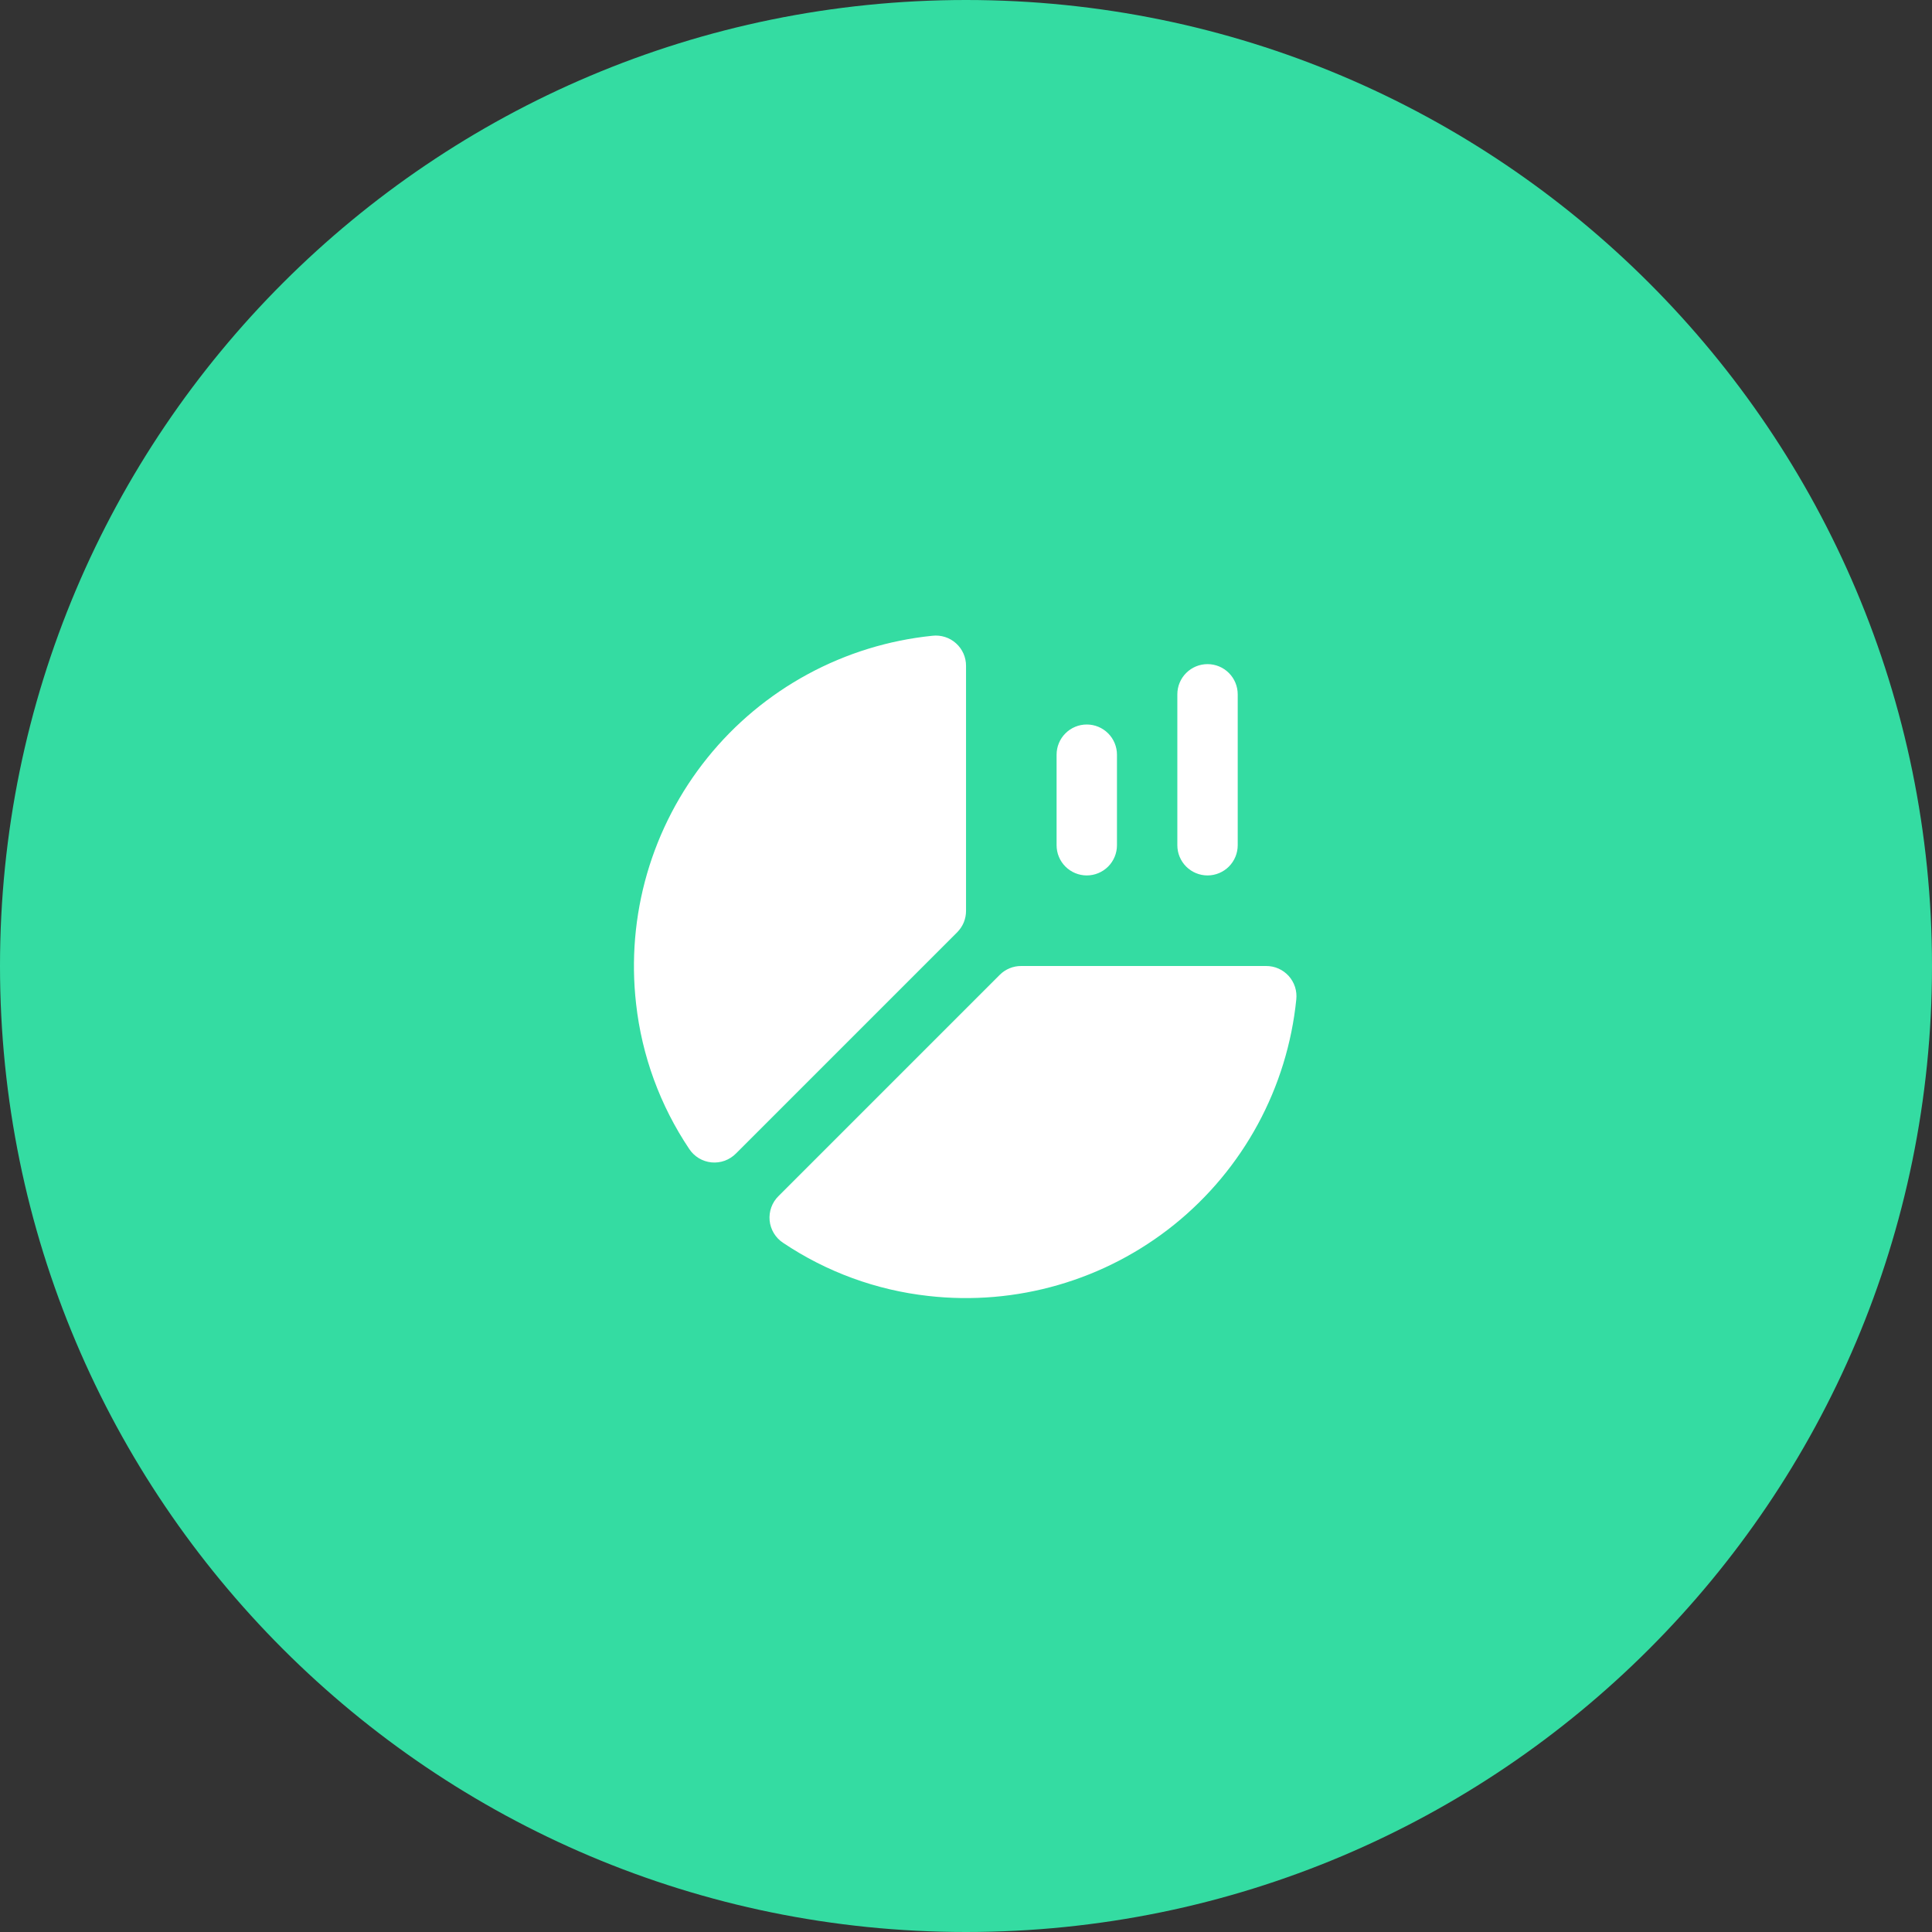 <?xml version="1.0" encoding="UTF-8"?> <svg xmlns="http://www.w3.org/2000/svg" width="64" height="64" viewBox="0 0 64 64" fill="none"><rect x="0" y="0" width="64" height="64" fill="#333333" stroke="none"/><path fill-rule="evenodd" clip-rule="evenodd" d="M32 64C49.673 64 64 49.673 64 32C64 14.327 49.673 0 32 0C14.327 0 0 14.327 0 32C0 49.673 14.327 64 32 64Z" fill="#34DCA2"></path><path d="M22.831 38.06C21.866 36.621 21.262 34.971 21.071 33.25C20.906 31.803 21.03 30.338 21.435 28.939C21.841 27.541 22.52 26.237 23.434 25.103C24.347 23.969 25.477 23.028 26.757 22.334C28.037 21.64 29.442 21.207 30.891 21.06C31.031 21.044 31.173 21.059 31.307 21.102C31.442 21.145 31.565 21.216 31.67 21.311C31.775 21.405 31.859 21.521 31.916 21.65C31.973 21.779 32.002 21.919 32.001 22.06V30.17C32.002 30.301 31.976 30.432 31.927 30.554C31.877 30.675 31.803 30.786 31.711 30.88L24.381 38.21C24.276 38.316 24.149 38.398 24.009 38.45C23.869 38.501 23.719 38.52 23.57 38.506C23.421 38.491 23.278 38.444 23.15 38.367C23.022 38.289 22.913 38.185 22.831 38.06ZM41.941 32H33.831C33.699 31.999 33.569 32.024 33.447 32.074C33.325 32.124 33.214 32.197 33.121 32.29L25.791 39.62C25.684 39.724 25.602 39.851 25.551 39.992C25.5 40.132 25.481 40.282 25.495 40.431C25.509 40.579 25.557 40.723 25.634 40.851C25.711 40.979 25.816 41.088 25.941 41.17C27.379 42.135 29.029 42.739 30.751 42.93C32.198 43.095 33.663 42.971 35.061 42.565C36.46 42.16 37.764 41.48 38.898 40.567C40.032 39.653 40.973 38.524 41.667 37.244C42.361 35.964 42.794 34.559 42.941 33.11C42.956 32.969 42.942 32.828 42.899 32.693C42.855 32.559 42.784 32.435 42.69 32.33C42.595 32.226 42.48 32.142 42.351 32.085C42.222 32.028 42.082 31.999 41.941 32ZM37.001 28V25C37.001 24.735 36.895 24.48 36.708 24.293C36.52 24.105 36.266 24 36.001 24C35.736 24 35.481 24.105 35.294 24.293C35.106 24.48 35.001 24.735 35.001 25V28C35.001 28.265 35.106 28.519 35.294 28.707C35.481 28.894 35.736 29 36.001 29C36.266 29 36.52 28.894 36.708 28.707C36.895 28.519 37.001 28.265 37.001 28ZM41.001 28V23C41.001 22.735 40.895 22.48 40.708 22.293C40.52 22.105 40.266 22 40.001 22C39.736 22 39.481 22.105 39.294 22.293C39.106 22.48 39.001 22.735 39.001 23V28C39.001 28.265 39.106 28.519 39.294 28.707C39.481 28.894 39.736 29 40.001 29C40.266 29 40.52 28.894 40.708 28.707C40.895 28.519 41.001 28.265 41.001 28Z" fill="white"></path></svg> 
